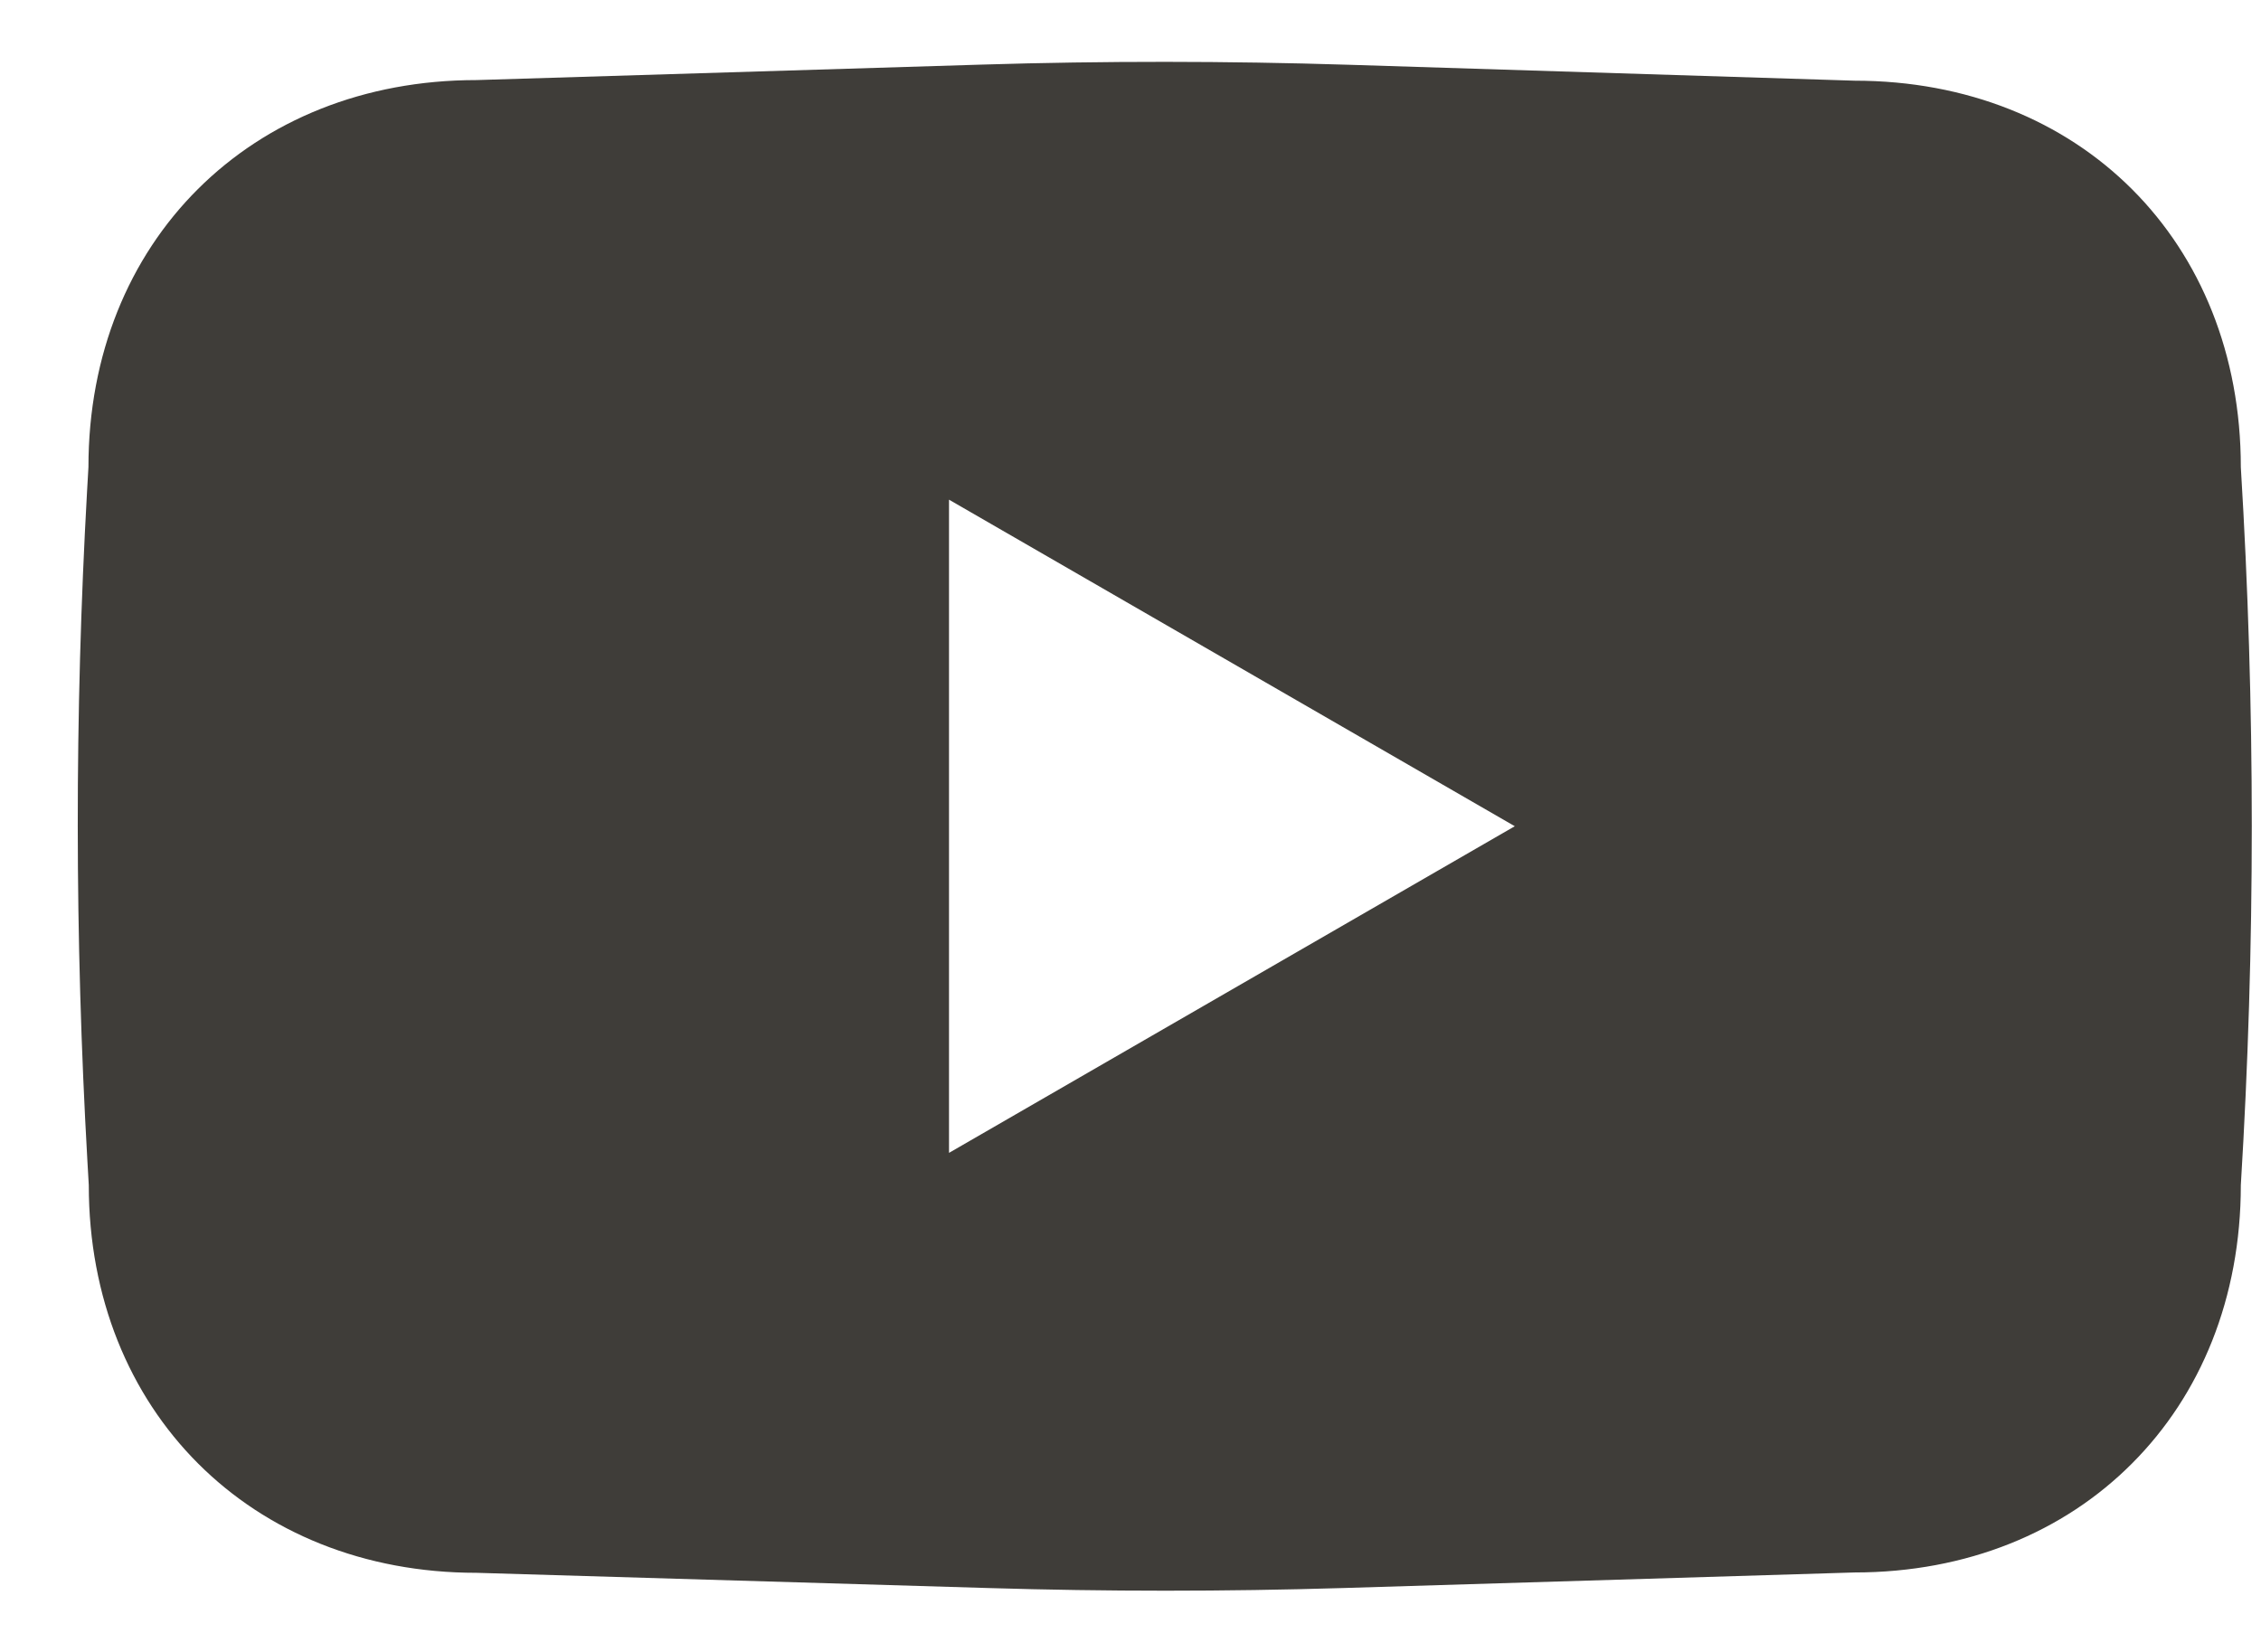 <svg xmlns="http://www.w3.org/2000/svg" width="26" height="19" viewBox="0 0 26 19" fill="none">
    <path
        d="M25.768 5.373C25.768 2.78 23.917 0.928 21.325 0.928L15.512 0.745C14.106 0.701 12.698 0.7 11.291 0.743L5.479 0.921C2.887 0.921 1.017 2.78 1.017 5.373L1.001 5.652C0.857 8.217 0.859 10.788 1.005 13.352L1.021 13.631C1.021 16.224 2.887 18.09 5.479 18.09L11.36 18.265C12.721 18.306 14.084 18.306 15.445 18.265L21.325 18.086C22.621 18.086 23.732 17.621 24.518 16.831C25.306 16.042 25.768 14.928 25.768 13.631C25.852 12.257 25.894 10.879 25.894 9.502C25.894 8.126 25.852 6.748 25.768 5.373ZM10.913 13.26V5.747L17.419 9.503L10.913 13.26Z"
        fill="#3F3D39" />
</svg>
